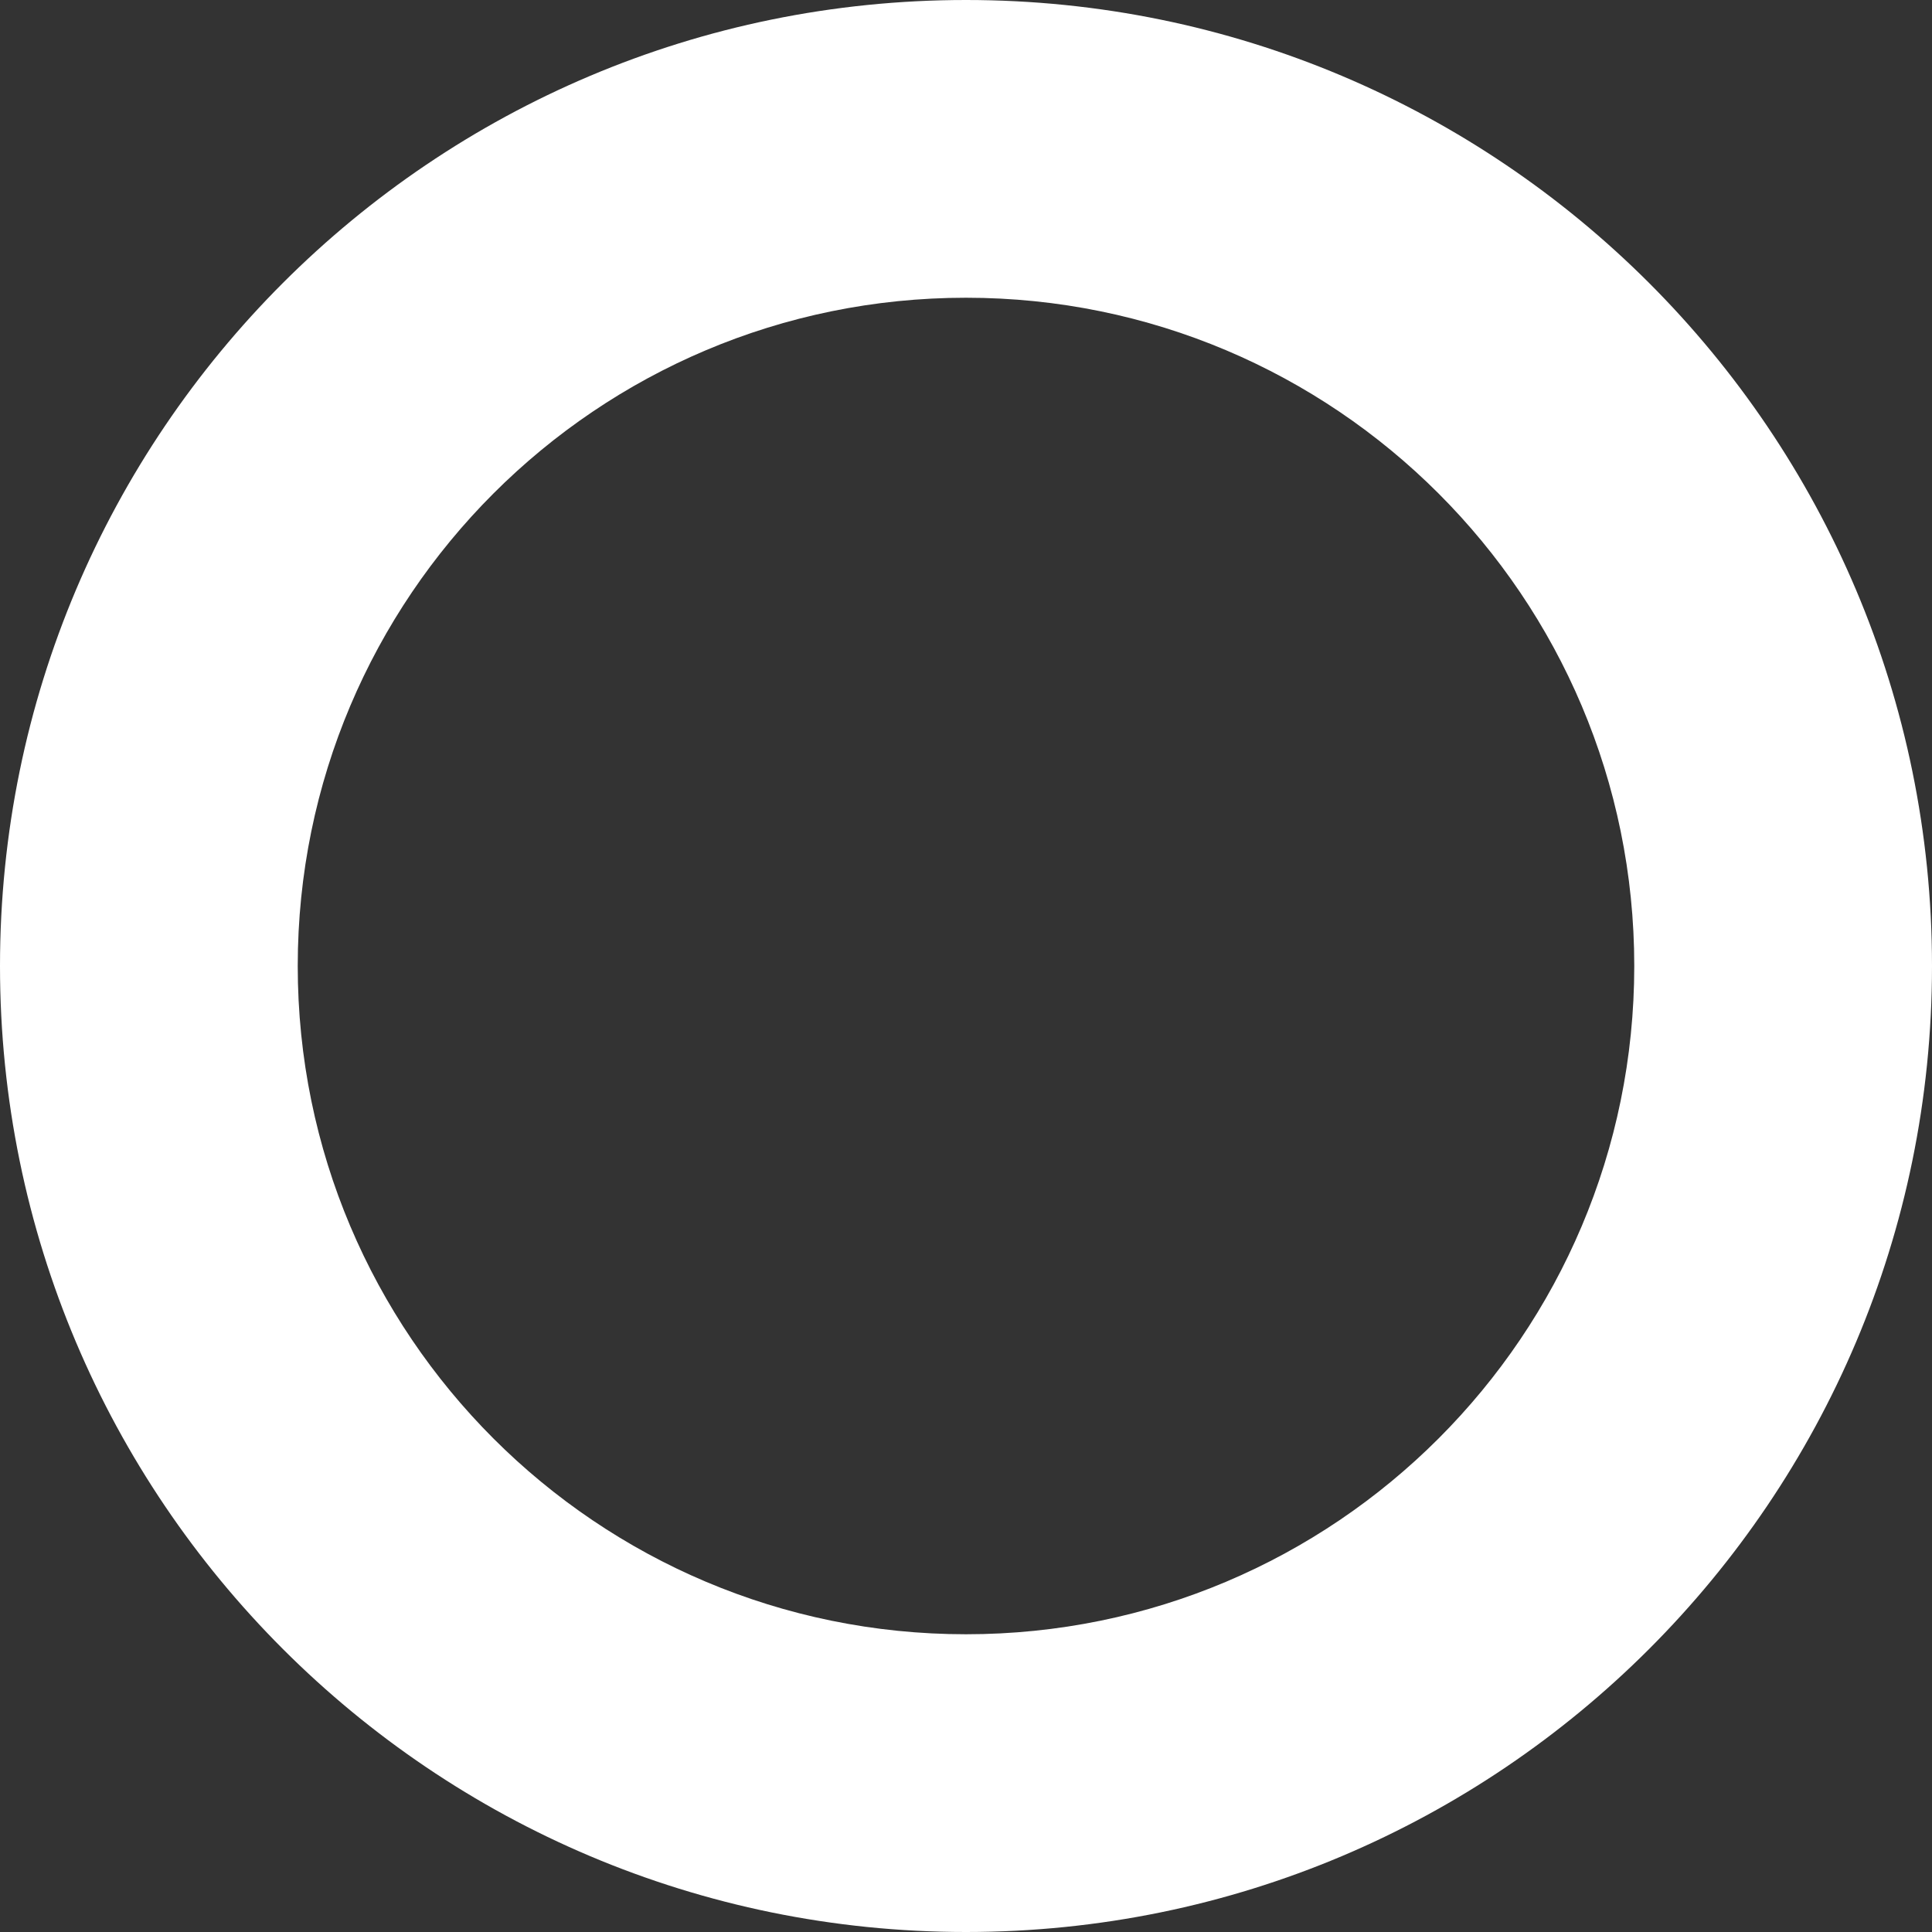 <svg width="645" height="645" viewBox="0 0 645 645" fill="none" xmlns="http://www.w3.org/2000/svg">
<rect x="0" y="0" width="645" height="645" fill="#333333" stroke="none"/>
<path d="M322.5 0C500.612 0 645 144.388 645 322.5C645 500.612 500.612 645 322.5 645C144.388 645 0 500.612 0 322.5C0 144.388 144.388 0 322.5 0ZM322.5 99.4C199.286 99.4 99.4 199.286 99.4 322.5C99.4 445.714 199.286 545.599 322.5 545.599C445.714 545.599 545.599 445.714 545.6 322.5C545.6 199.286 445.714 99.4 322.5 99.4Z" fill="white"/>
</svg>
